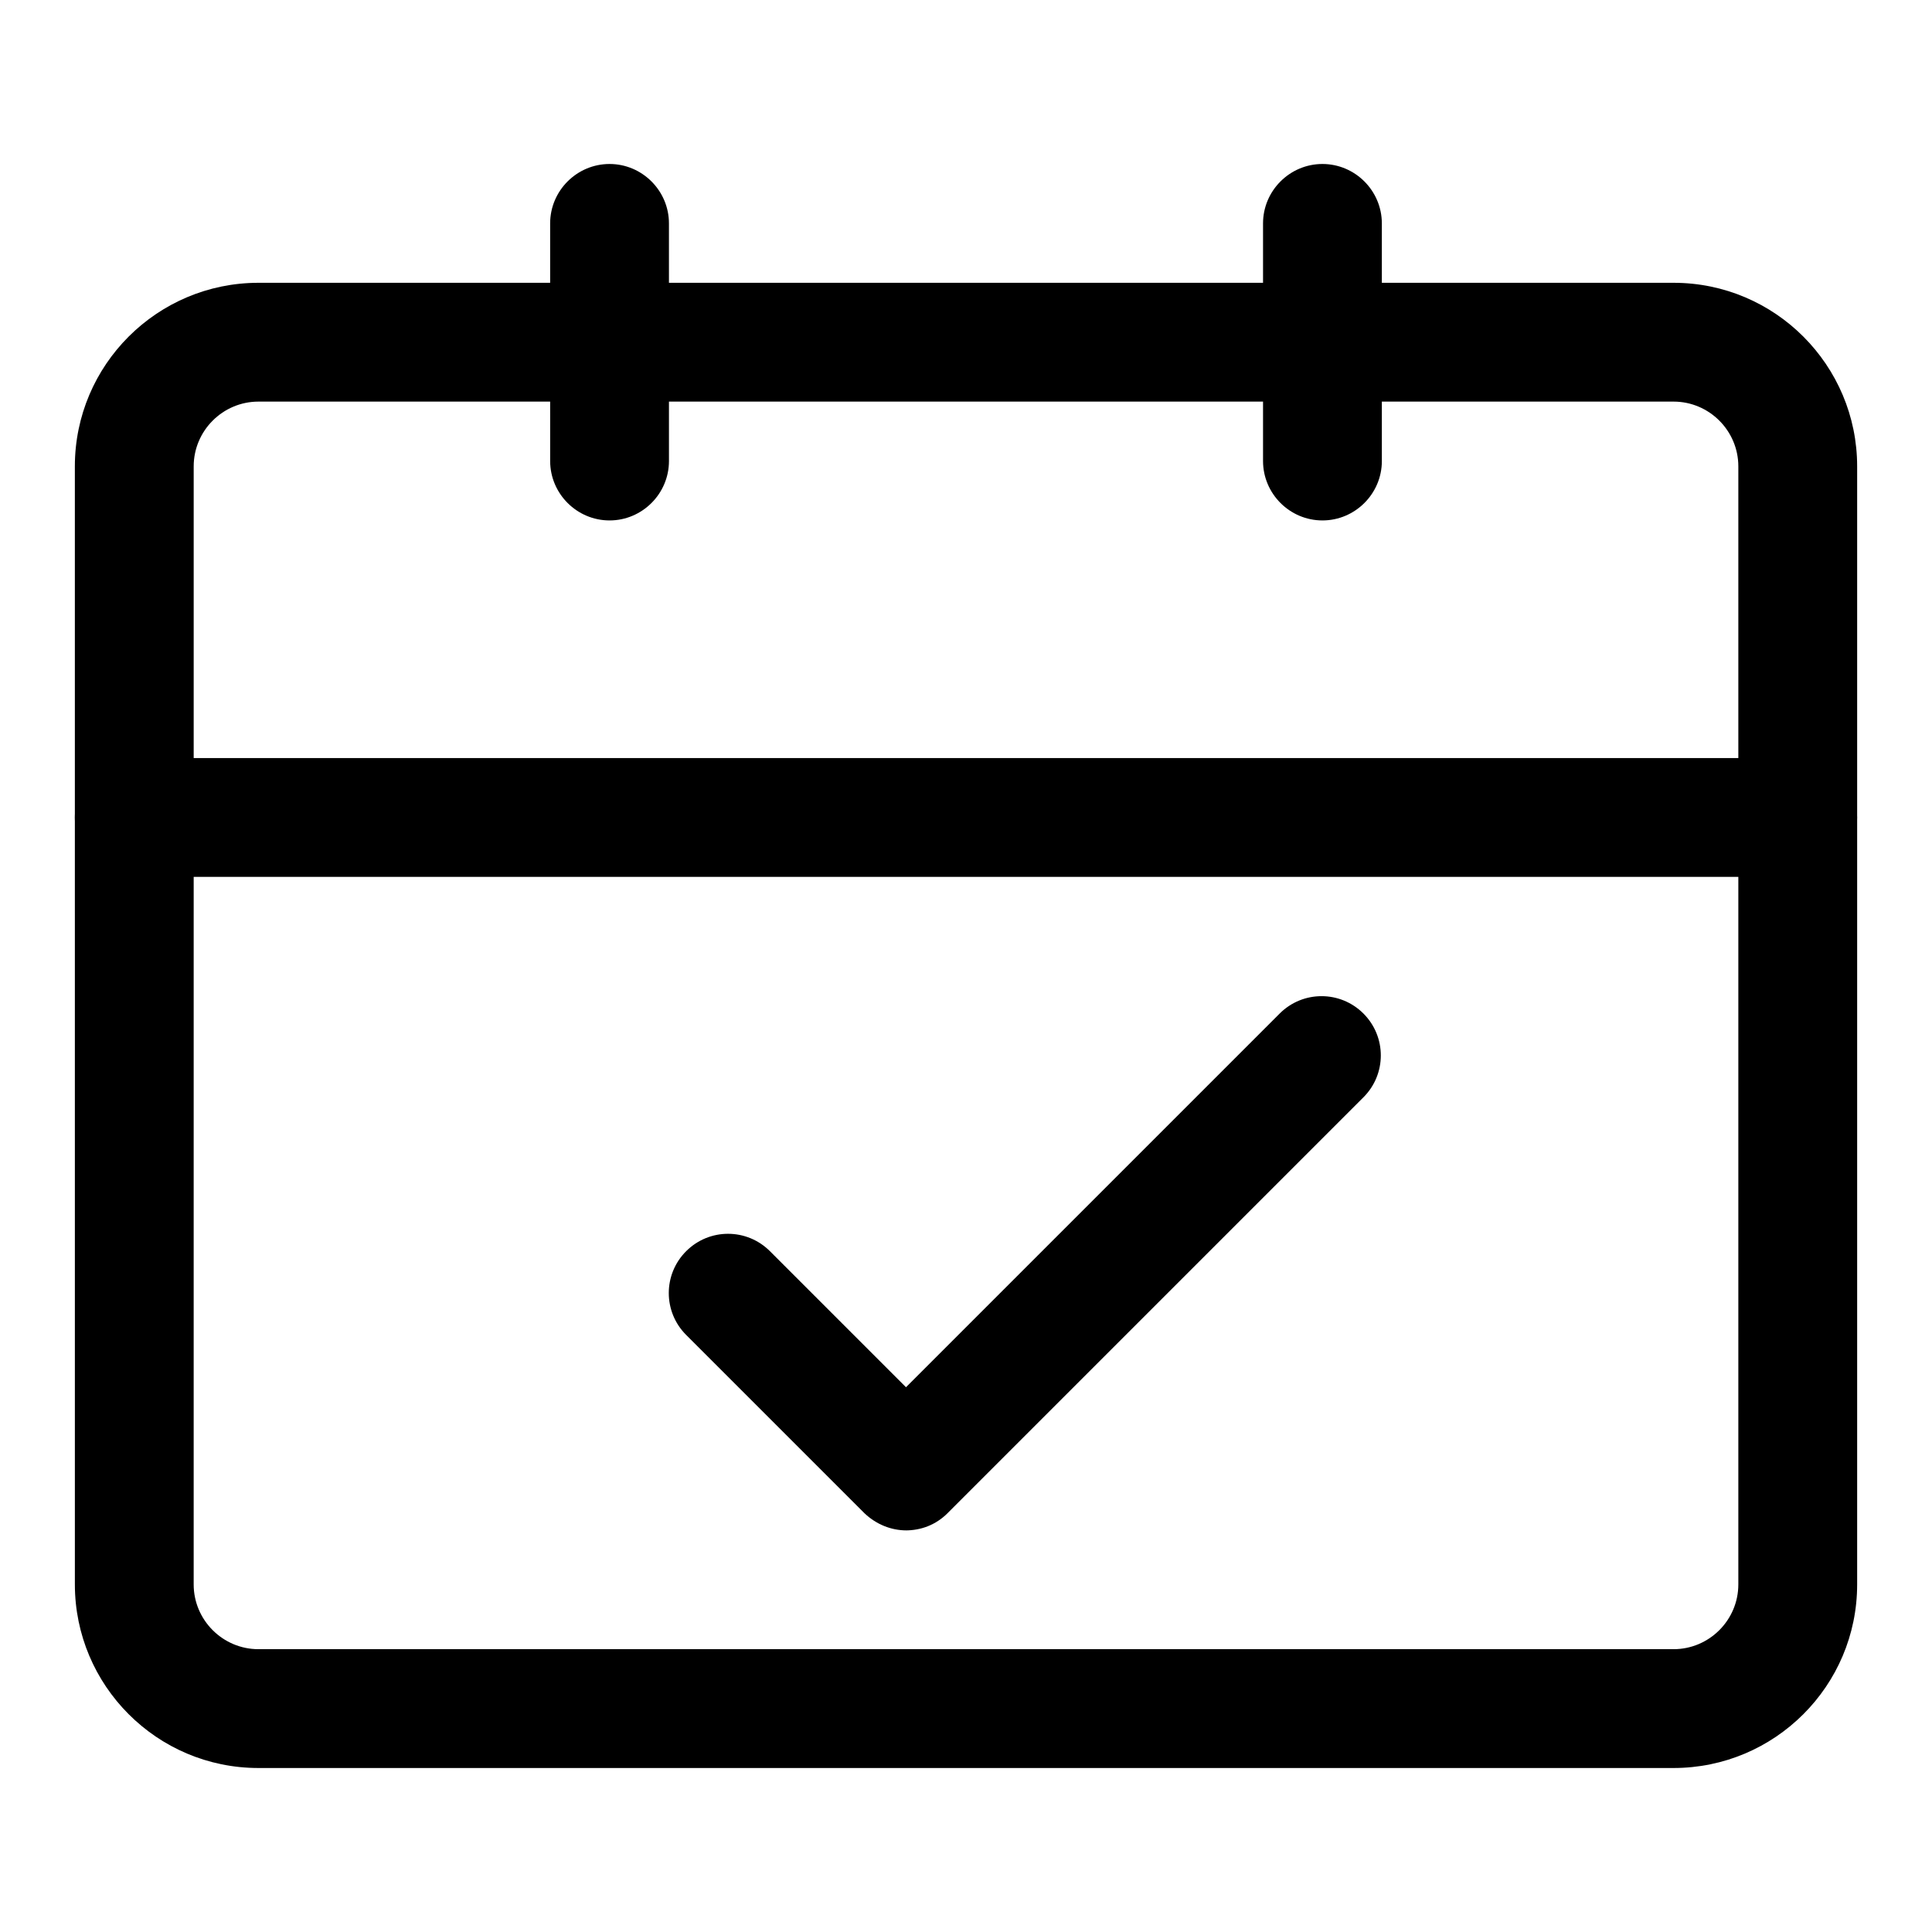 <?xml version="1.0" encoding="UTF-8"?>
<!-- Uploaded to: ICON Repo, www.iconrepo.com, Generator: ICON Repo Mixer Tools -->
<svg fill="#000000" width="800px" height="800px" version="1.1" viewBox="144 144 512 512" xmlns="http://www.w3.org/2000/svg">
 <g>
  <path d="m587.51 612.54h-375.02c-26.922 0-48.648-21.883-48.648-48.648l-0.004-296.3c0-26.922 21.883-48.648 48.648-48.648h375.03c26.922 0 48.648 21.883 48.648 48.648v296.3c0 26.922-21.883 48.648-48.648 48.648zm-375.02-362.11c-9.445 0-17.16 7.715-17.16 17.16l-0.004 296.3c0 9.445 7.715 17.16 17.16 17.16h375.03c9.445 0 17.16-7.715 17.16-17.16v-296.3c0-9.445-7.715-17.16-17.16-17.16z"/>
  <path d="m305.54 281.92c-8.66 0-15.742-7.086-15.742-15.742l-0.004-62.977c0-8.66 7.086-15.742 15.742-15.742 8.66 0 15.742 7.086 15.742 15.742l0.004 62.977c0 8.66-7.086 15.742-15.742 15.742z"/>
  <path d="m494.46 281.92c-8.66 0-15.742-7.086-15.742-15.742v-62.977c0-8.66 7.086-15.742 15.742-15.742 8.66 0 15.742 7.086 15.742 15.742l0.004 62.977c0 8.66-7.086 15.742-15.742 15.742z"/>
  <path d="m620.41 376.38h-440.83c-8.66 0-15.742-7.086-15.742-15.742 0-8.66 7.086-15.742 15.742-15.742l440.83-0.004c8.66 0 15.742 7.086 15.742 15.742 0 8.66-7.086 15.742-15.742 15.742z"/>
  <path d="m384.25 549.57c-4.094 0-8.031-1.574-11.18-4.566l-47.23-47.23c-6.141-6.141-6.141-16.059 0-22.199 6.141-6.141 16.059-6.141 22.199 0l36.055 36.055 99.031-99.031c6.141-6.141 16.059-6.141 22.199 0s6.141 16.059 0 22.199l-110.21 110.21c-3.148 3.148-7.086 4.566-11.18 4.566z"/>
 </g>
</svg>